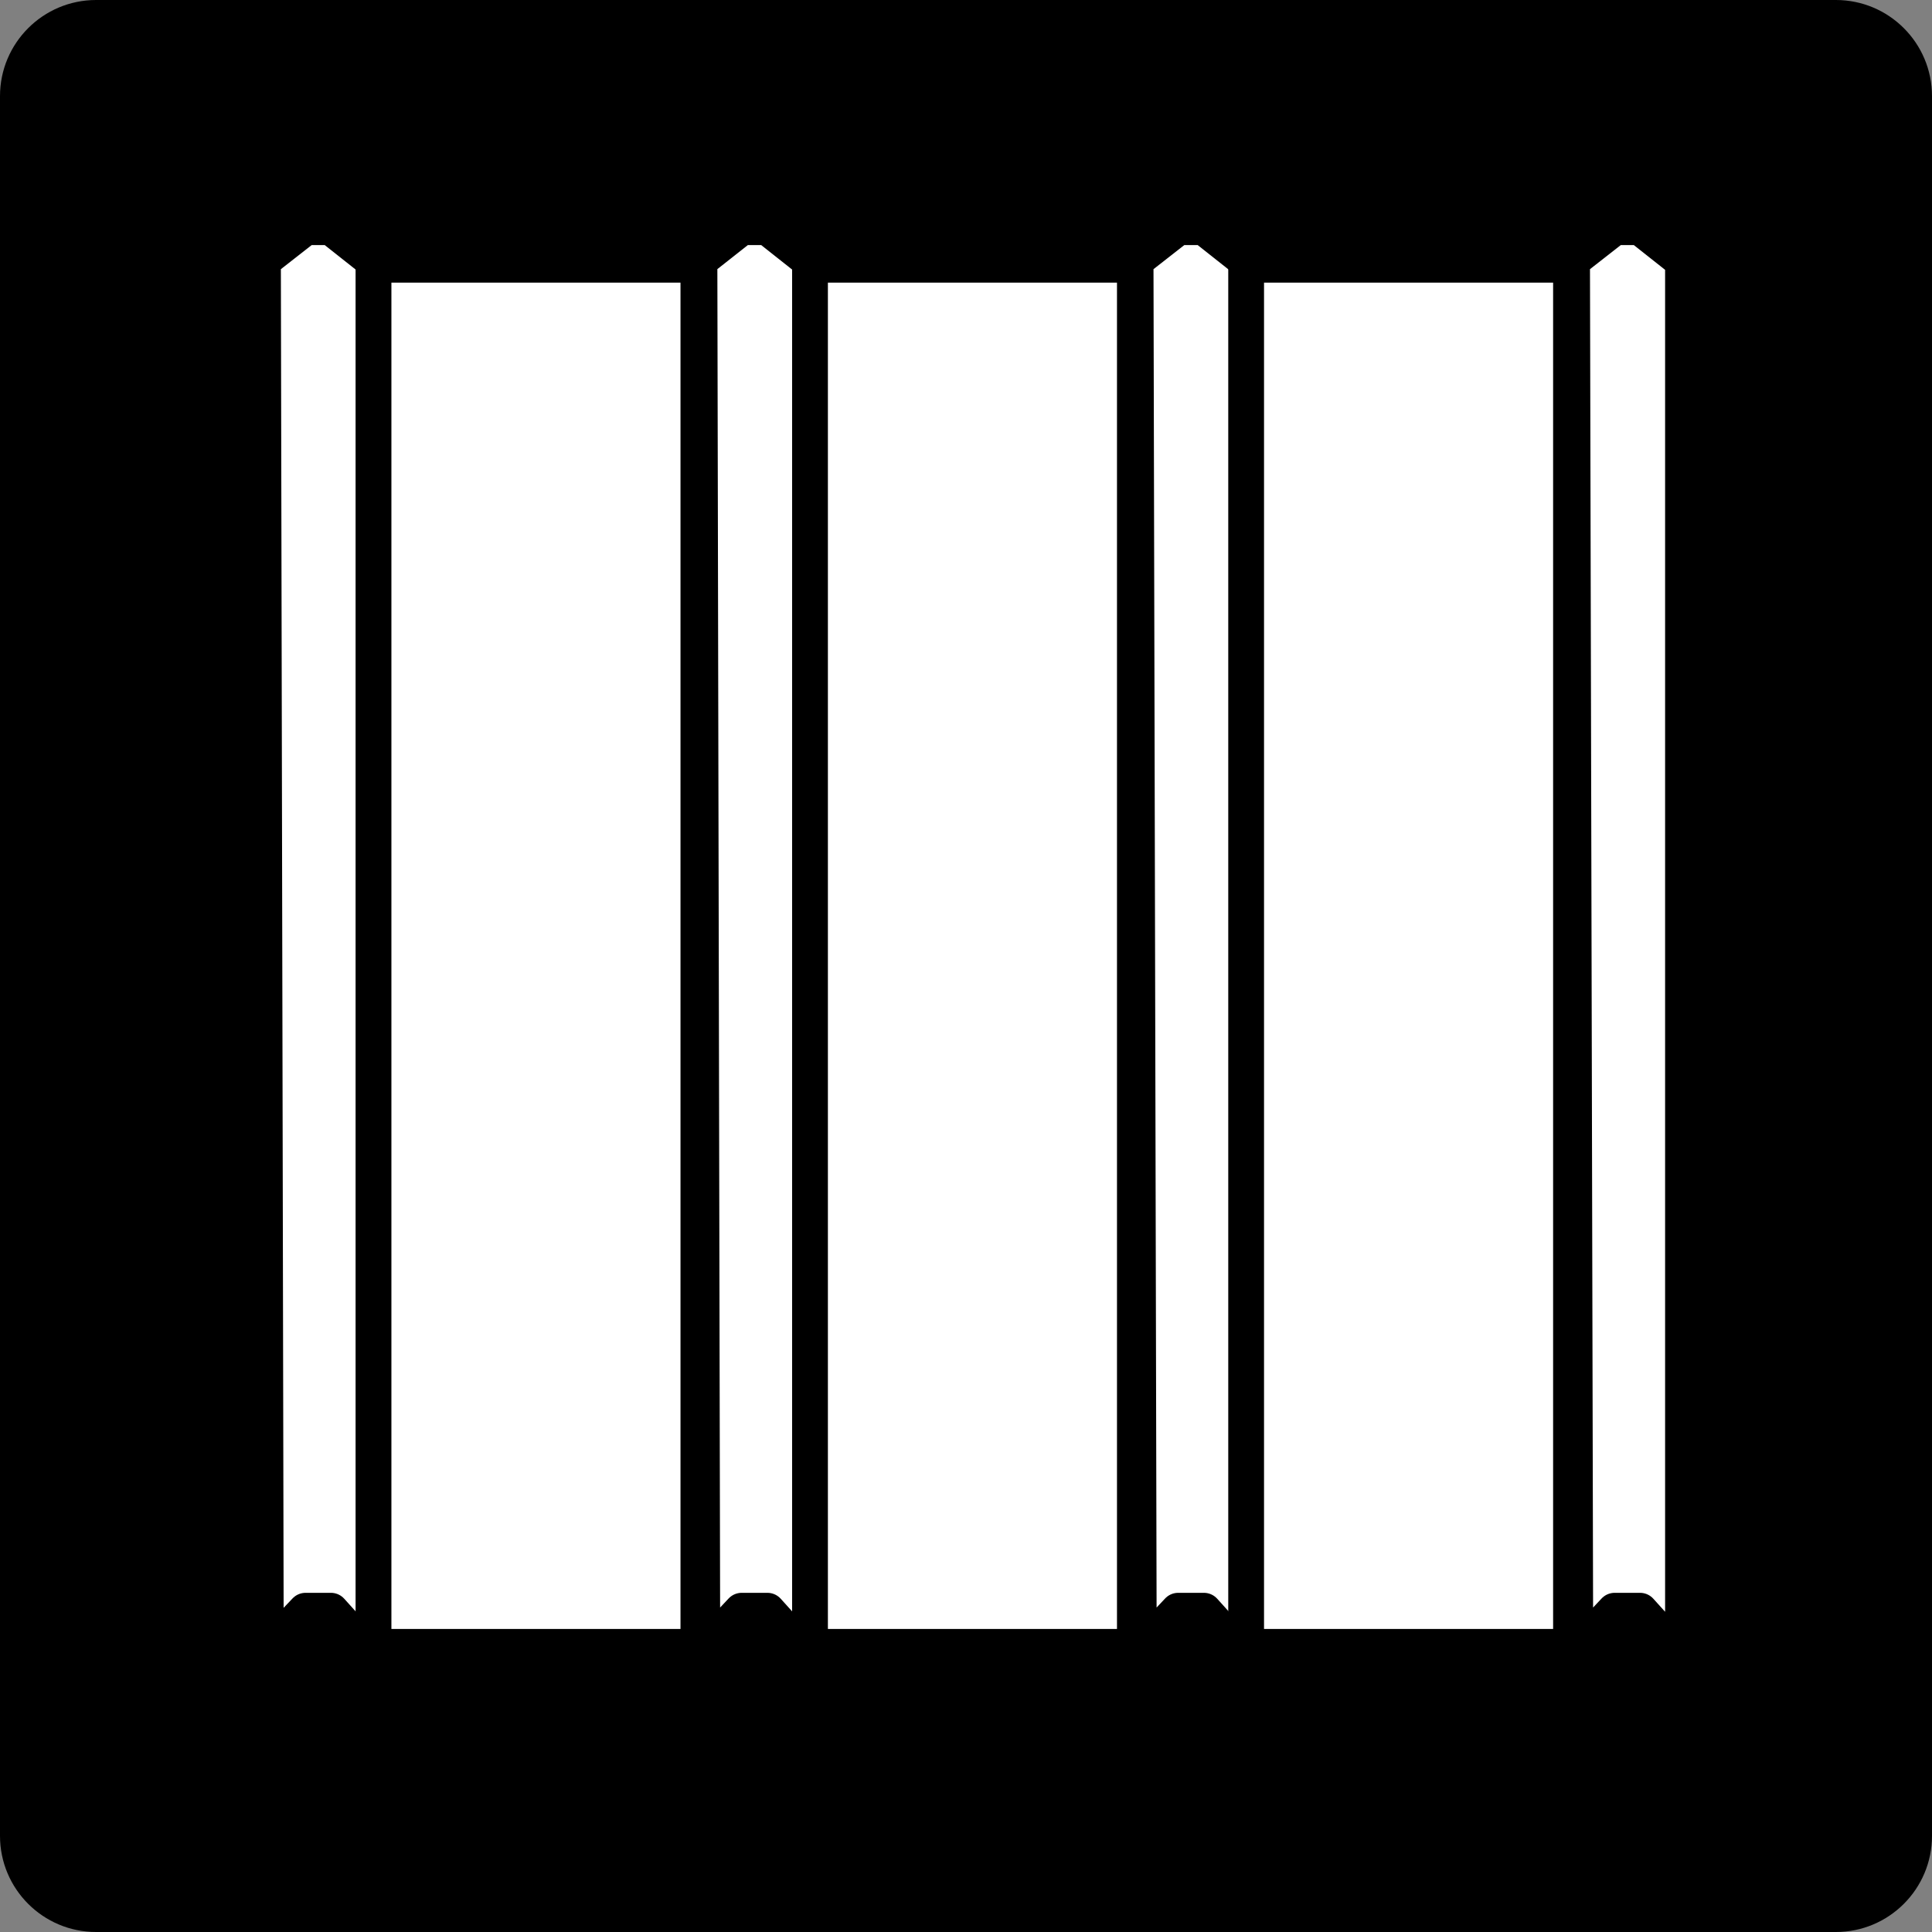 <svg xmlns="http://www.w3.org/2000/svg" width="54" height="54" viewBox="0 0 54 54" fill="none"><rect x="0" y="0" width="54" height="54" fill="#808080" stroke="none"/><path d="M51.313 0H2.687C1.203 0 0 1.203 0 2.687V51.313C0 52.797 1.203 54 2.687 54H51.313C52.797 54 54 52.797 54 51.313V2.687C54 1.203 52.797 0 51.313 0Z" fill="black"></path><path d="M10.45 7.3V46.35L9.25 45.02H8.54L7.43 46.19L7.35 7.28L8.54 6.35H9.25L10.45 7.3Z" fill="white" stroke="black" stroke-miterlimit="10" stroke-linejoin="round"></path><path d="M19.52 7.4H10.44V46.03H19.52V7.4Z" fill="white" stroke="black" stroke-miterlimit="10" stroke-linejoin="round"></path><path d="M22.65 7.3V46.35L21.45 45.02H20.73L19.63 46.19L19.55 7.28L20.73 6.35H21.45L22.65 7.3Z" fill="white" stroke="black" stroke-miterlimit="10" stroke-linejoin="round"></path><path d="M31.72 7.4H22.64V46.03H31.72V7.4Z" fill="white" stroke="black" stroke-miterlimit="10" stroke-linejoin="round"></path><path d="M34.85 7.3V46.35L33.65 45.02H32.93L31.83 46.19L31.74 7.28L32.93 6.35H33.65L34.85 7.3Z" fill="white" stroke="black" stroke-miterlimit="10" stroke-linejoin="round"></path><path d="M43.91 7.4H34.83V46.03H43.91V7.4Z" fill="white" stroke="black" stroke-miterlimit="10" stroke-linejoin="round"></path><path d="M47.04 7.3V46.35L45.84 45.02H45.13L44.03 46.19L43.94 7.28L45.13 6.35H45.84L47.04 7.3Z" fill="white" stroke="black" stroke-miterlimit="10" stroke-linejoin="round"></path></svg>